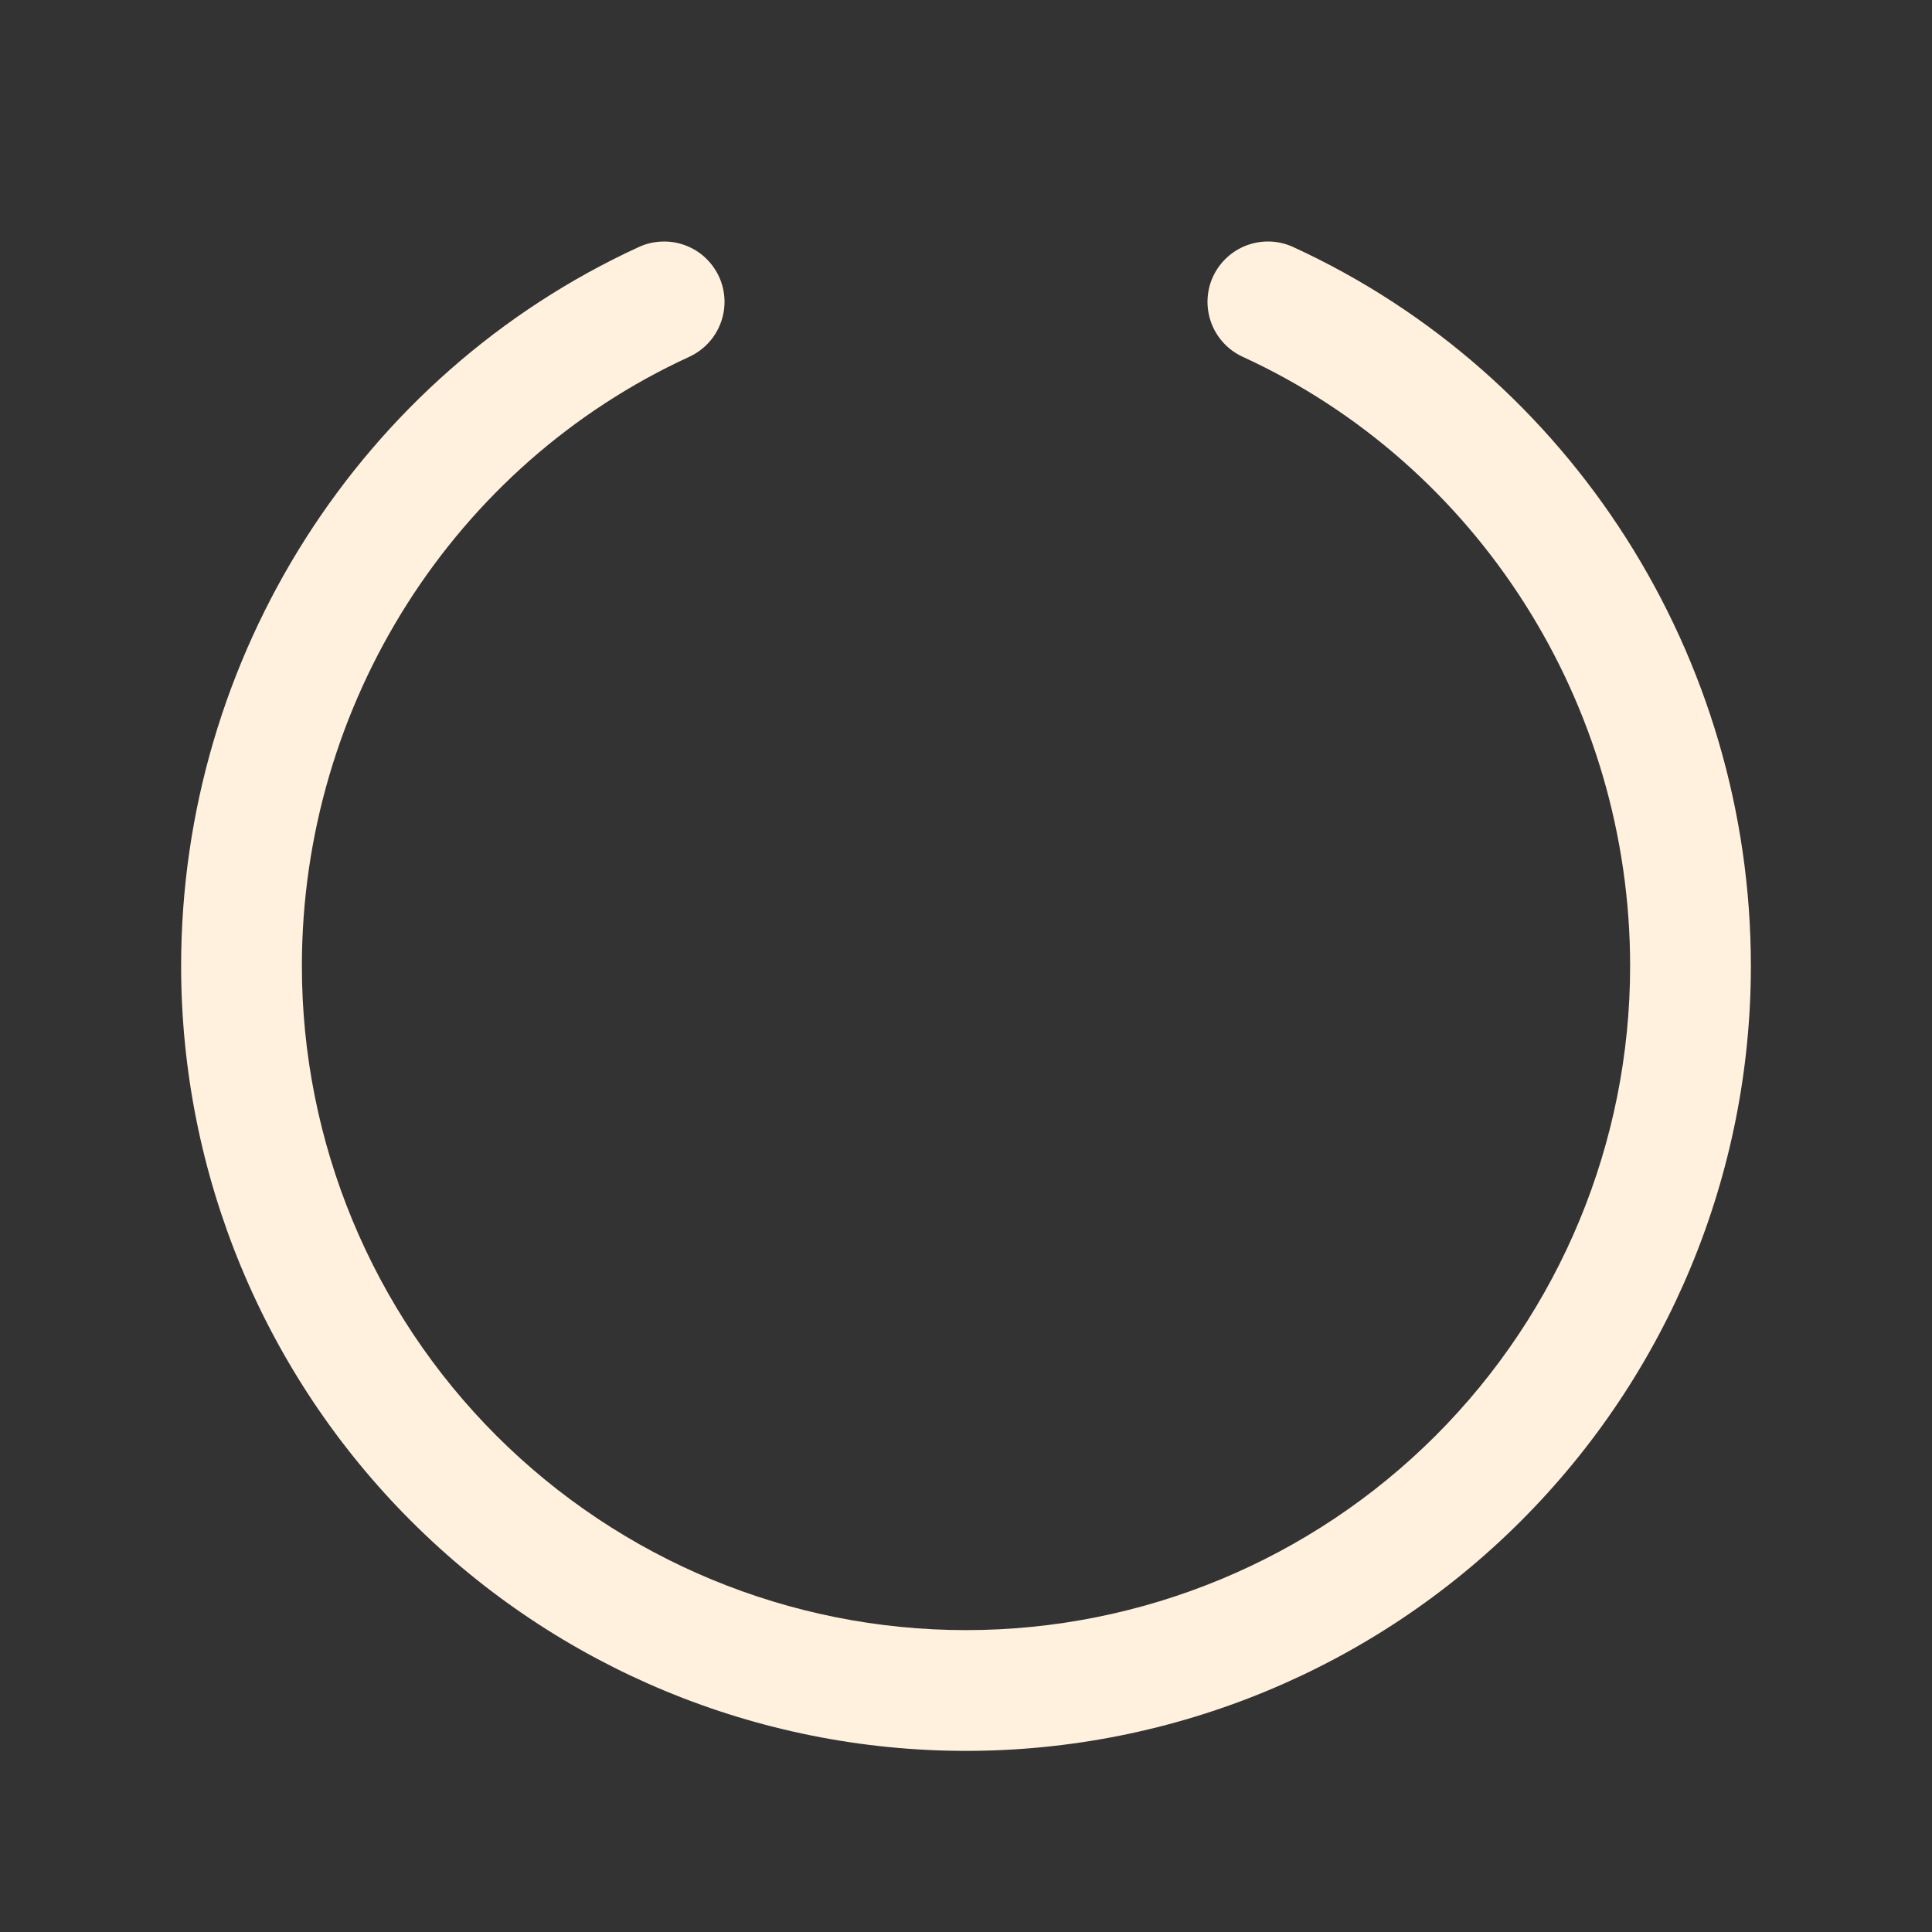 <svg width="24" height="24" viewBox="0 0 24 24" fill="none" xmlns="http://www.w3.org/2000/svg">
<rect x="0" y="0" width="24" height="24" fill="#333333" stroke="none"/>
<path d="M21.75 12C21.75 14.586 20.723 17.066 18.894 18.894C17.066 20.723 14.586 21.75 12 21.75C9.414 21.75 6.934 20.723 5.106 18.894C3.277 17.066 2.25 14.586 2.25 12C2.25 8.156 4.482 4.654 7.937 3.068C8.026 3.027 8.123 3.004 8.222 3.001C8.32 2.997 8.418 3.012 8.511 3.047C8.603 3.081 8.688 3.133 8.76 3.2C8.832 3.267 8.89 3.347 8.932 3.437C8.973 3.526 8.996 3.623 9 3.722C9.003 3.82 8.988 3.918 8.953 4.011C8.919 4.103 8.867 4.188 8.8 4.26C8.733 4.332 8.653 4.39 8.563 4.432C5.639 5.774 3.75 8.744 3.75 12C3.75 14.188 4.619 16.287 6.166 17.834C7.714 19.381 9.812 20.25 12 20.25C14.188 20.25 16.287 19.381 17.834 17.834C19.381 16.287 20.25 14.188 20.25 12C20.25 8.744 18.361 5.774 15.437 4.432C15.256 4.349 15.116 4.197 15.047 4.011C14.978 3.824 14.985 3.618 15.068 3.437C15.152 3.256 15.303 3.116 15.489 3.047C15.676 2.978 15.882 2.985 16.063 3.068C19.518 4.654 21.75 8.156 21.75 12Z" fill="#FFF1DE"/>
</svg>
